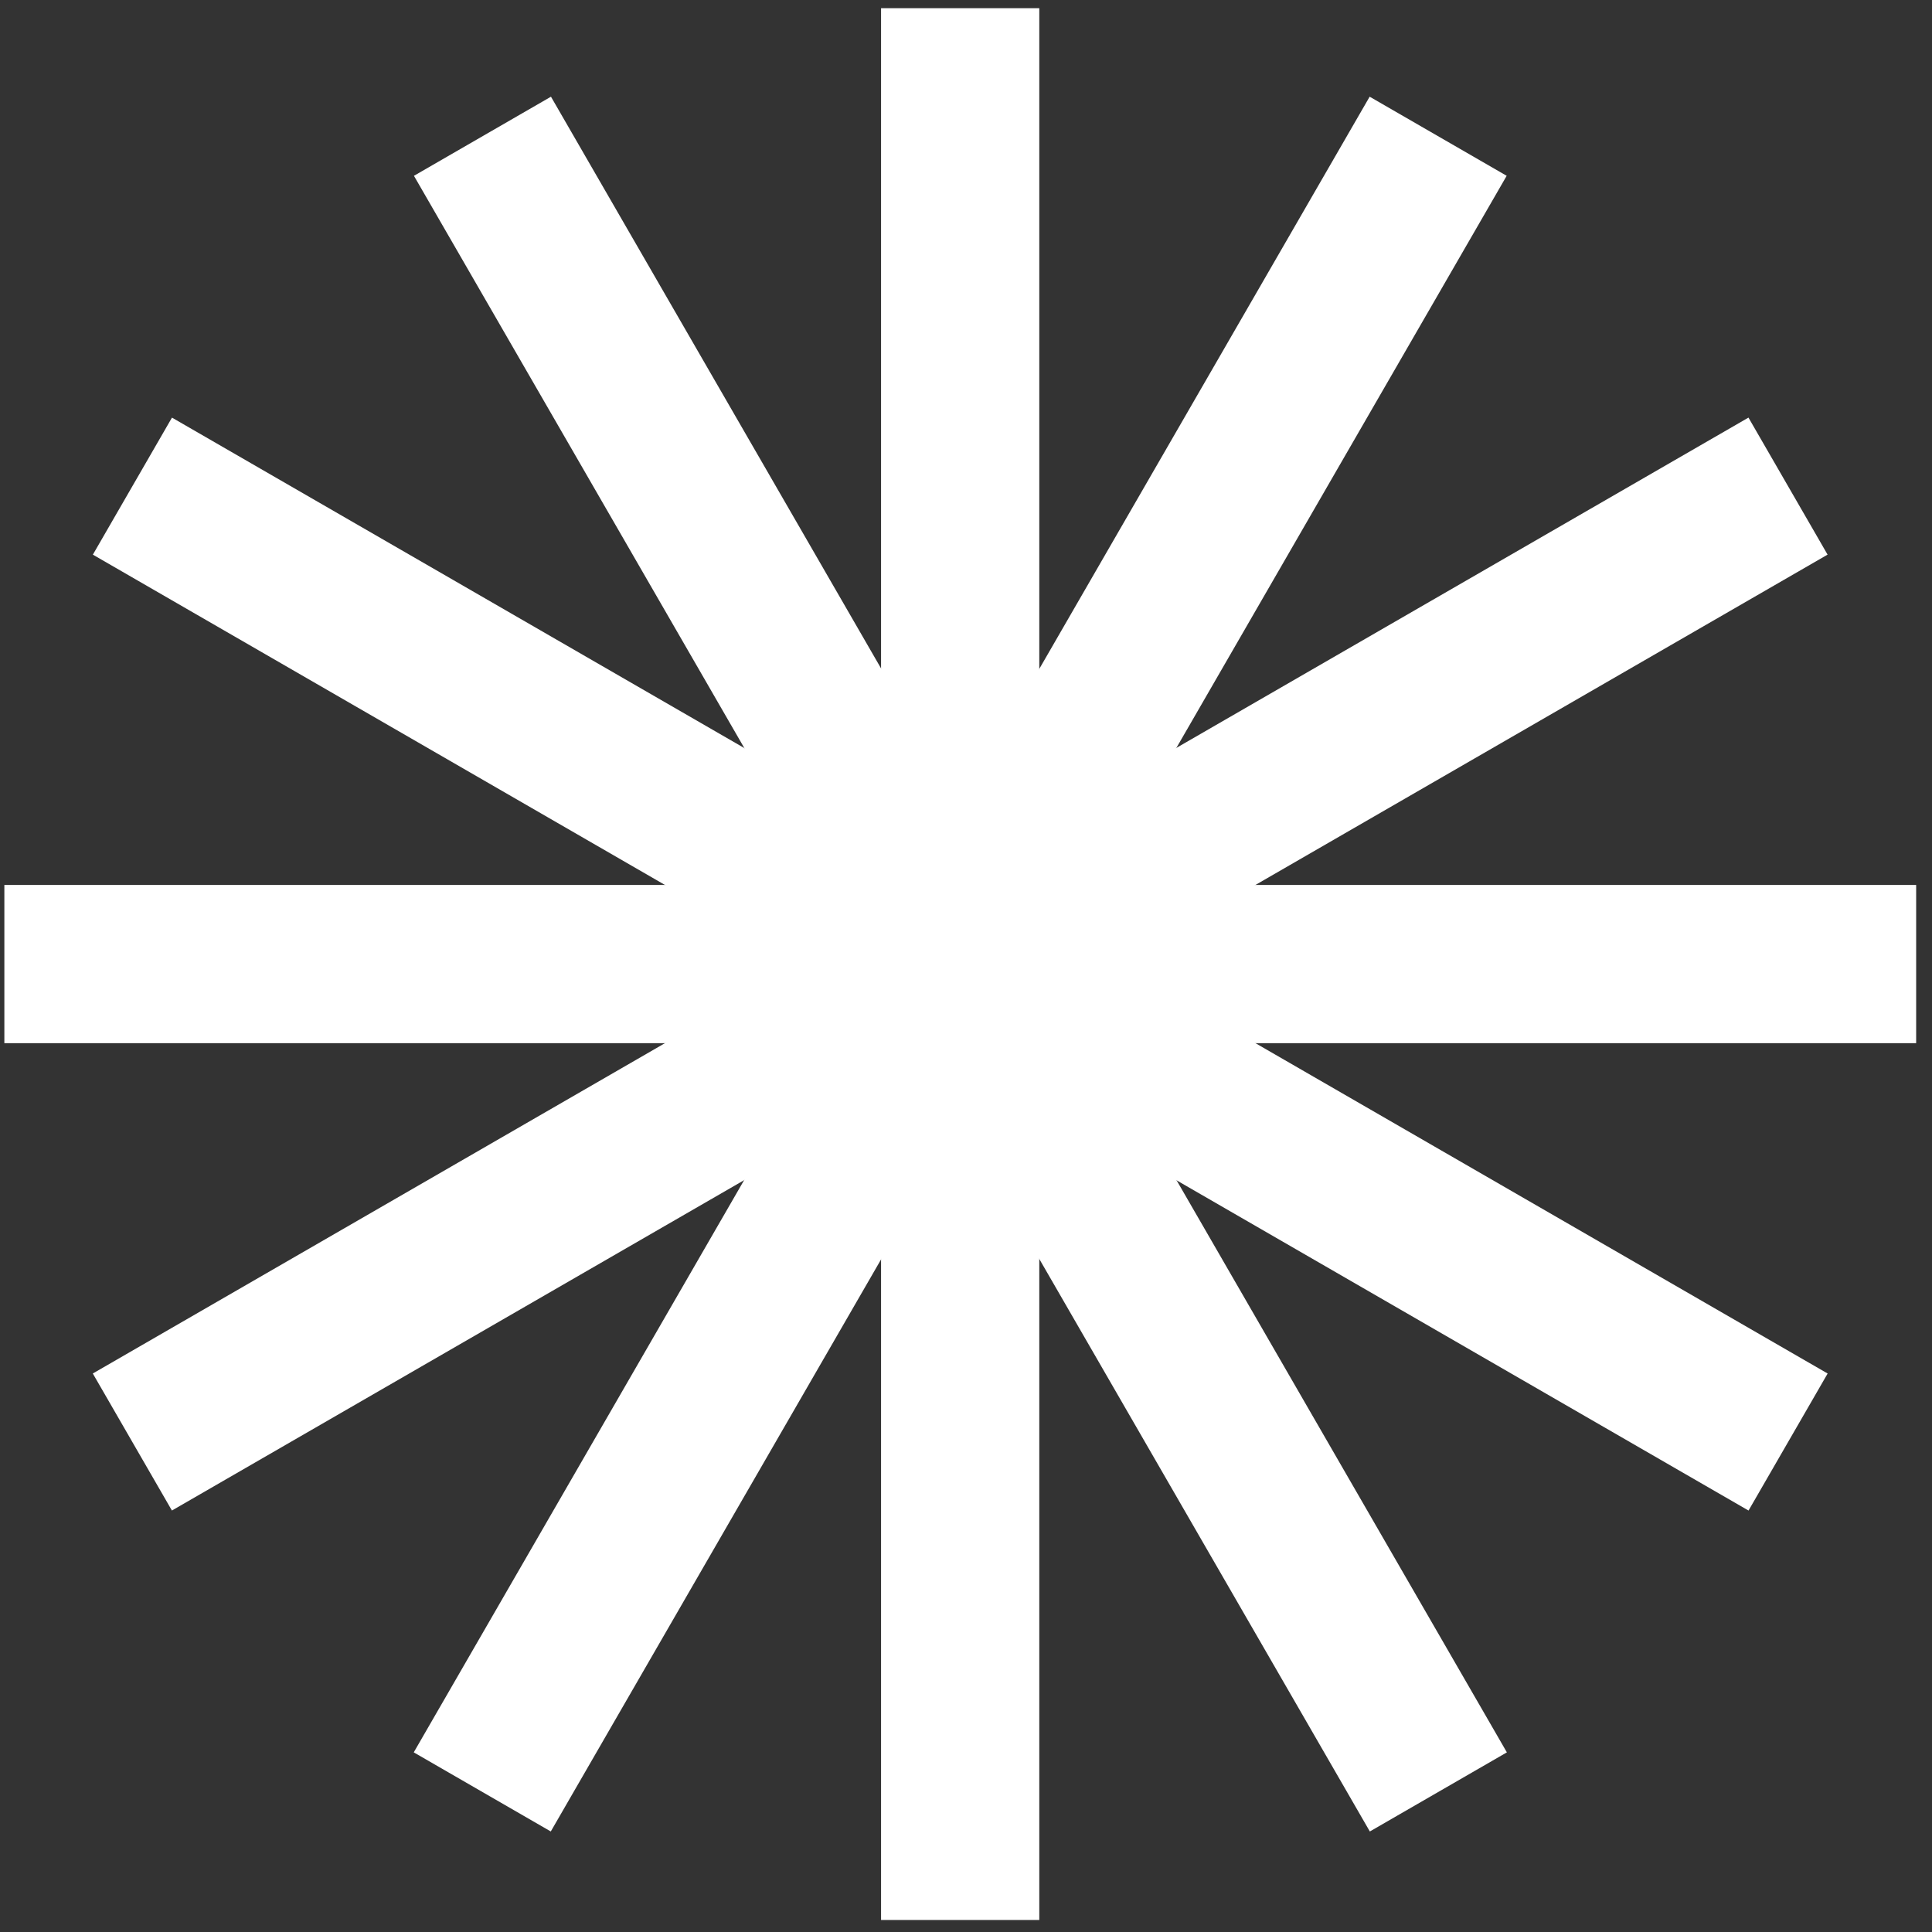 <svg width="59" height="59" viewBox="0 0 59 59" fill="none" xmlns="http://www.w3.org/2000/svg">
<rect x="0" y="0" width="59" height="59" fill="#333333" stroke="none"/>
<rect x="26.906" y="0.25" width="4.832" height="58.383" fill="white"/>
<rect x="12.641" y="5.369" width="4.832" height="58.383" transform="rotate(-30 12.641 5.369)" fill="white"/>
<rect x="2.836" y="16.938" width="4.832" height="58.383" transform="rotate(-60 2.836 16.938)" fill="white"/>
<rect x="0.133" y="31.857" width="4.832" height="58.383" transform="rotate(-90 0.133 31.857)" fill="white"/>
<rect x="5.25" y="46.129" width="4.832" height="58.383" transform="rotate(-120 5.25 46.129)" fill="white"/>
<rect x="16.82" y="55.93" width="4.832" height="58.383" transform="rotate(-150 16.82 55.93)" fill="white"/>
</svg>
